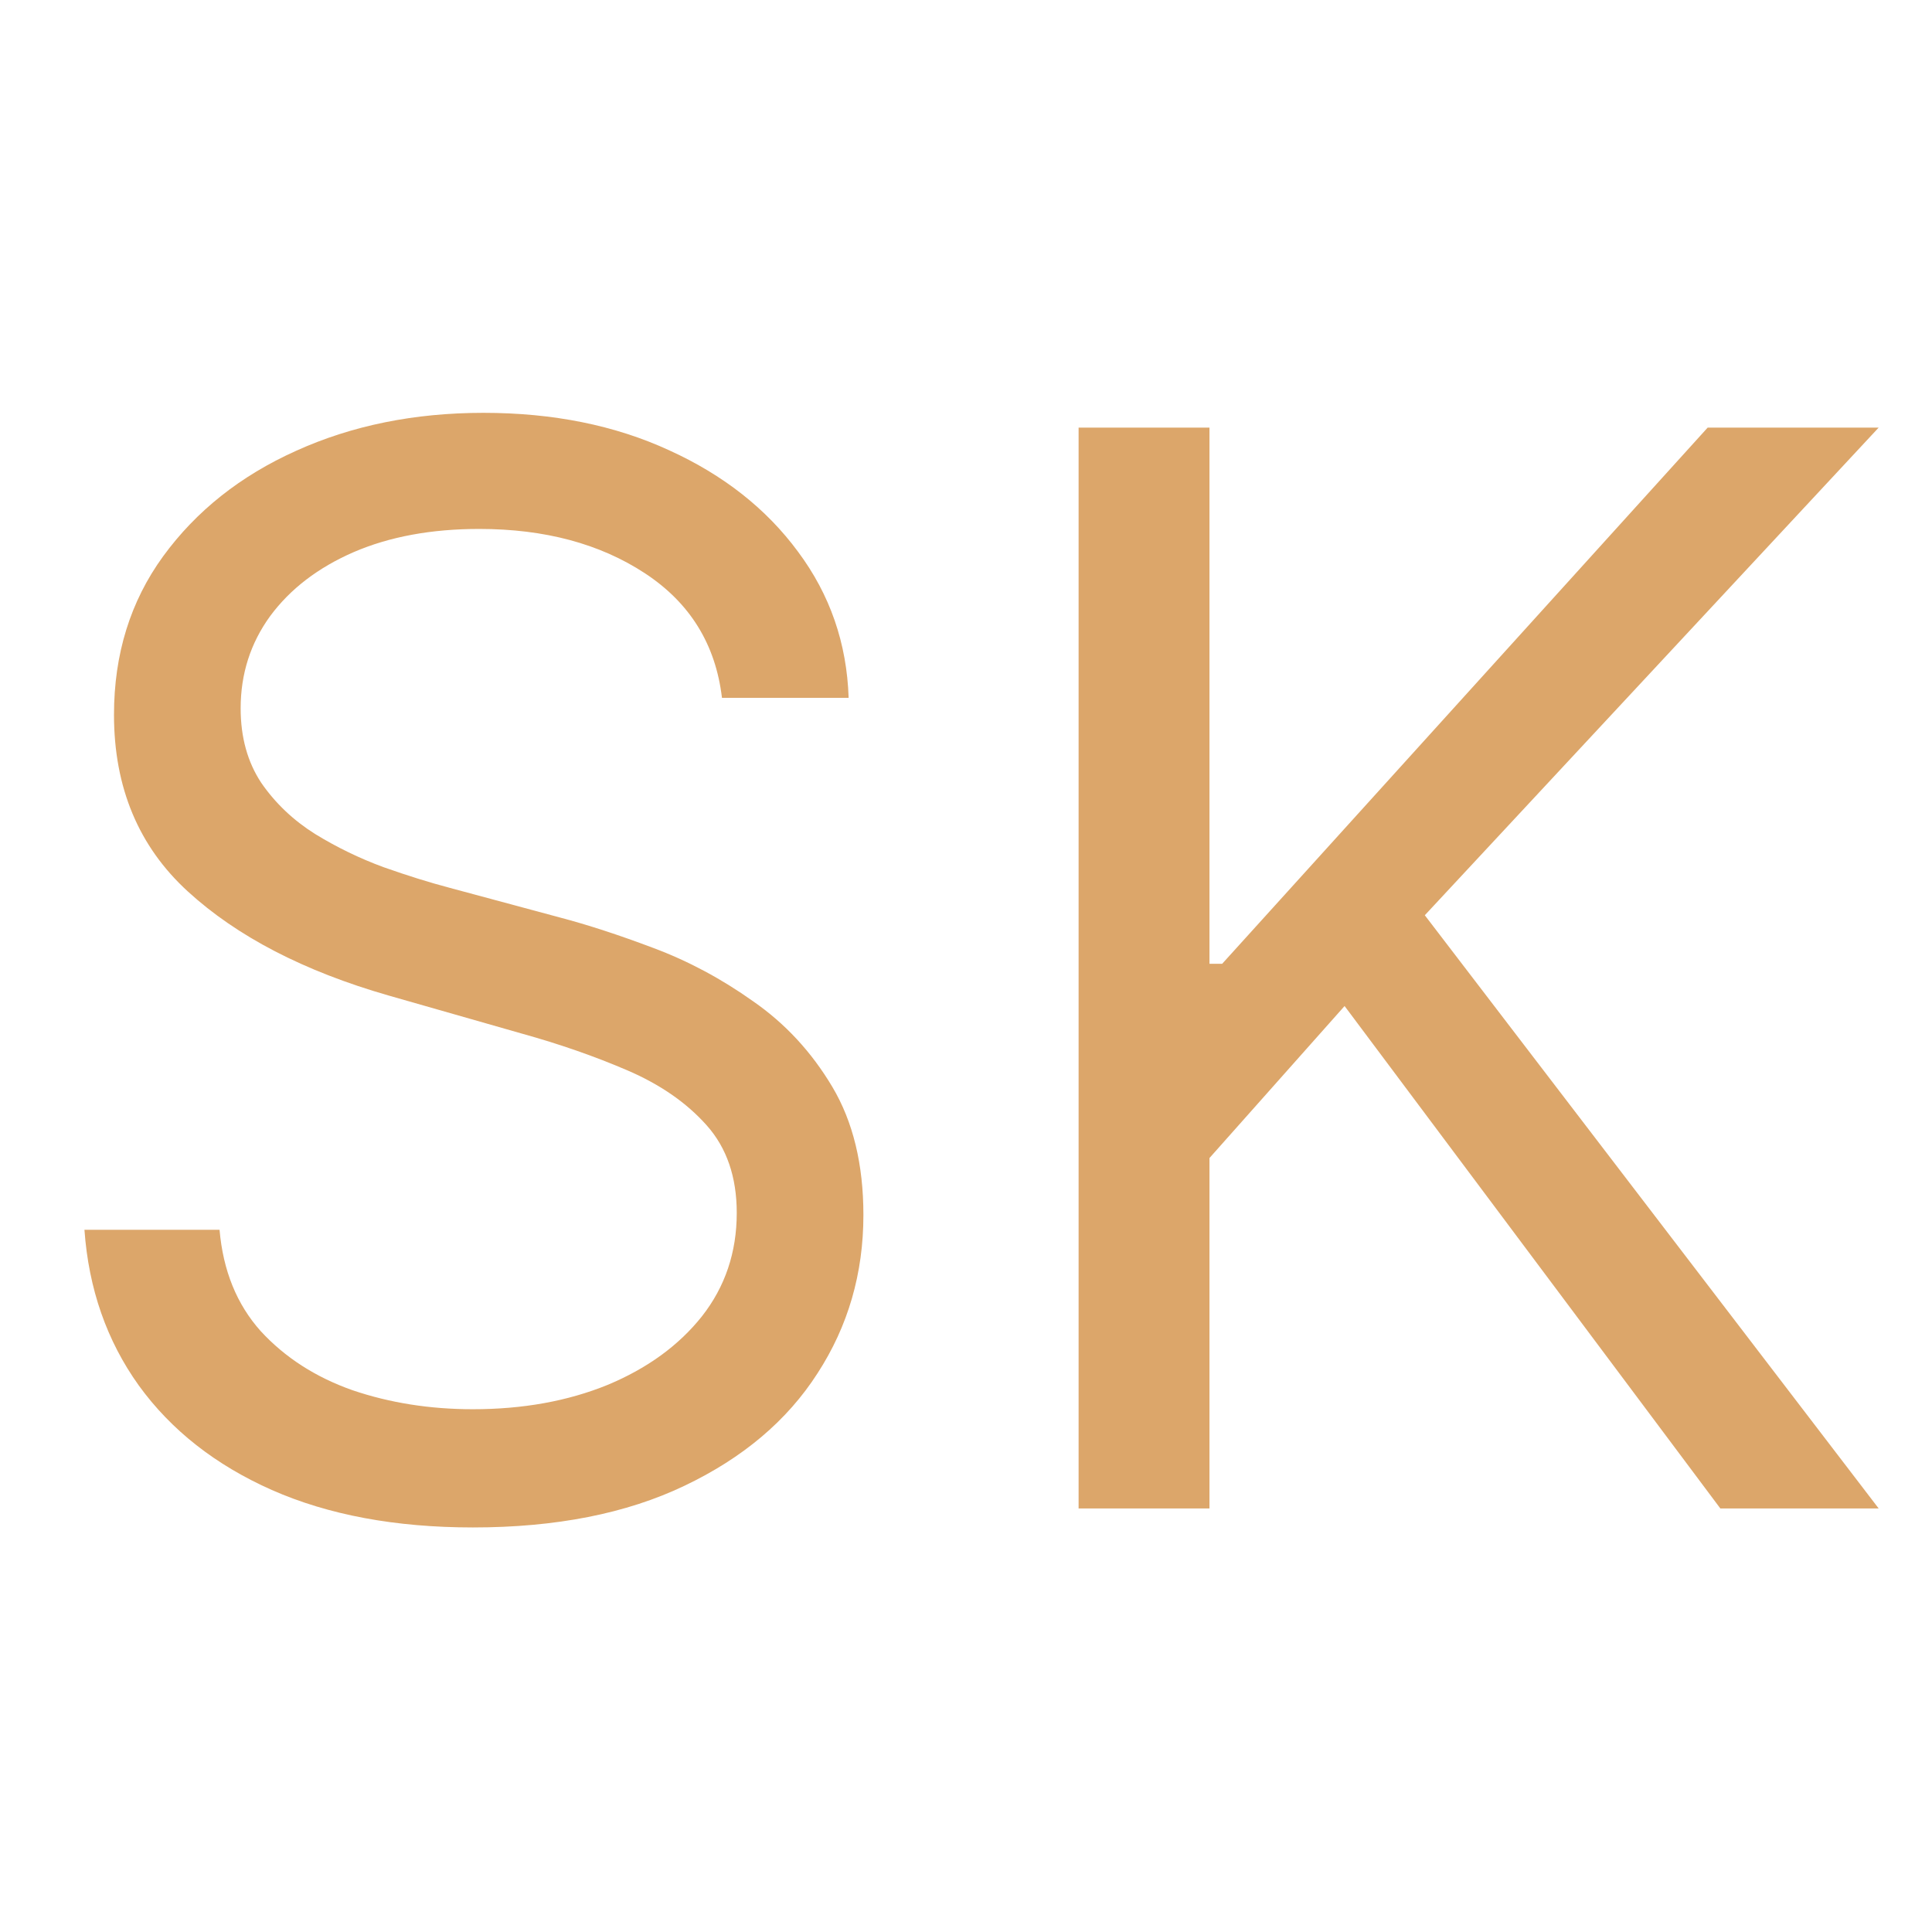 <?xml version="1.0" encoding="UTF-8"?> <svg xmlns="http://www.w3.org/2000/svg" width="260" height="260" viewBox="0 0 260 260" fill="none"><path d="M97.159 93.909C96.307 86.712 92.85 81.125 86.79 77.148C80.729 73.171 73.296 71.182 64.489 71.182C58.049 71.182 52.415 72.224 47.585 74.307C42.803 76.39 39.062 79.255 36.364 82.901C33.712 86.546 32.386 90.689 32.386 95.329C32.386 99.212 33.31 102.55 35.156 105.344C37.05 108.09 39.465 110.386 42.401 112.233C45.336 114.032 48.414 115.524 51.633 116.707C54.853 117.844 57.812 118.767 60.511 119.477L75.284 123.455C79.072 124.449 83.286 125.822 87.926 127.574C92.614 129.326 97.088 131.717 101.349 134.747C105.658 137.73 109.209 141.565 112.003 146.253C114.796 150.94 116.193 156.693 116.193 163.511C116.193 171.371 114.134 178.473 110.014 184.818C105.942 191.163 99.976 196.205 92.117 199.946C84.304 203.687 74.811 205.557 63.636 205.557C53.22 205.557 44.2 203.876 36.577 200.514C29.001 197.152 23.035 192.465 18.679 186.452C14.37 180.438 11.932 173.455 11.364 165.5H29.546C30.019 170.992 31.866 175.538 35.085 179.136C38.352 182.687 42.472 185.339 47.443 187.091C52.462 188.795 57.86 189.648 63.636 189.648C70.36 189.648 76.397 188.559 81.747 186.381C87.097 184.155 91.335 181.078 94.46 177.148C97.585 173.17 99.148 168.53 99.148 163.227C99.148 158.398 97.798 154.468 95.099 151.438C92.401 148.407 88.849 145.945 84.446 144.051C80.043 142.157 75.284 140.5 70.171 139.08L52.273 133.966C40.909 130.699 31.913 126.035 25.284 119.974C18.655 113.914 15.341 105.983 15.341 96.182C15.341 88.038 17.543 80.936 21.946 74.875C26.397 68.767 32.363 64.032 39.844 60.67C47.372 57.261 55.776 55.557 65.057 55.557C74.432 55.557 82.765 57.238 90.057 60.599C97.349 63.914 103.125 68.459 107.386 74.236C111.695 80.012 113.968 86.57 114.205 93.909H97.159ZM145.153 203V57.545H162.766V129.705H164.471L229.812 57.545H252.823L191.744 123.17L252.823 203H231.516L180.948 135.386L162.766 155.841V203H145.153Z" fill="#DCA66A"></path></svg> 